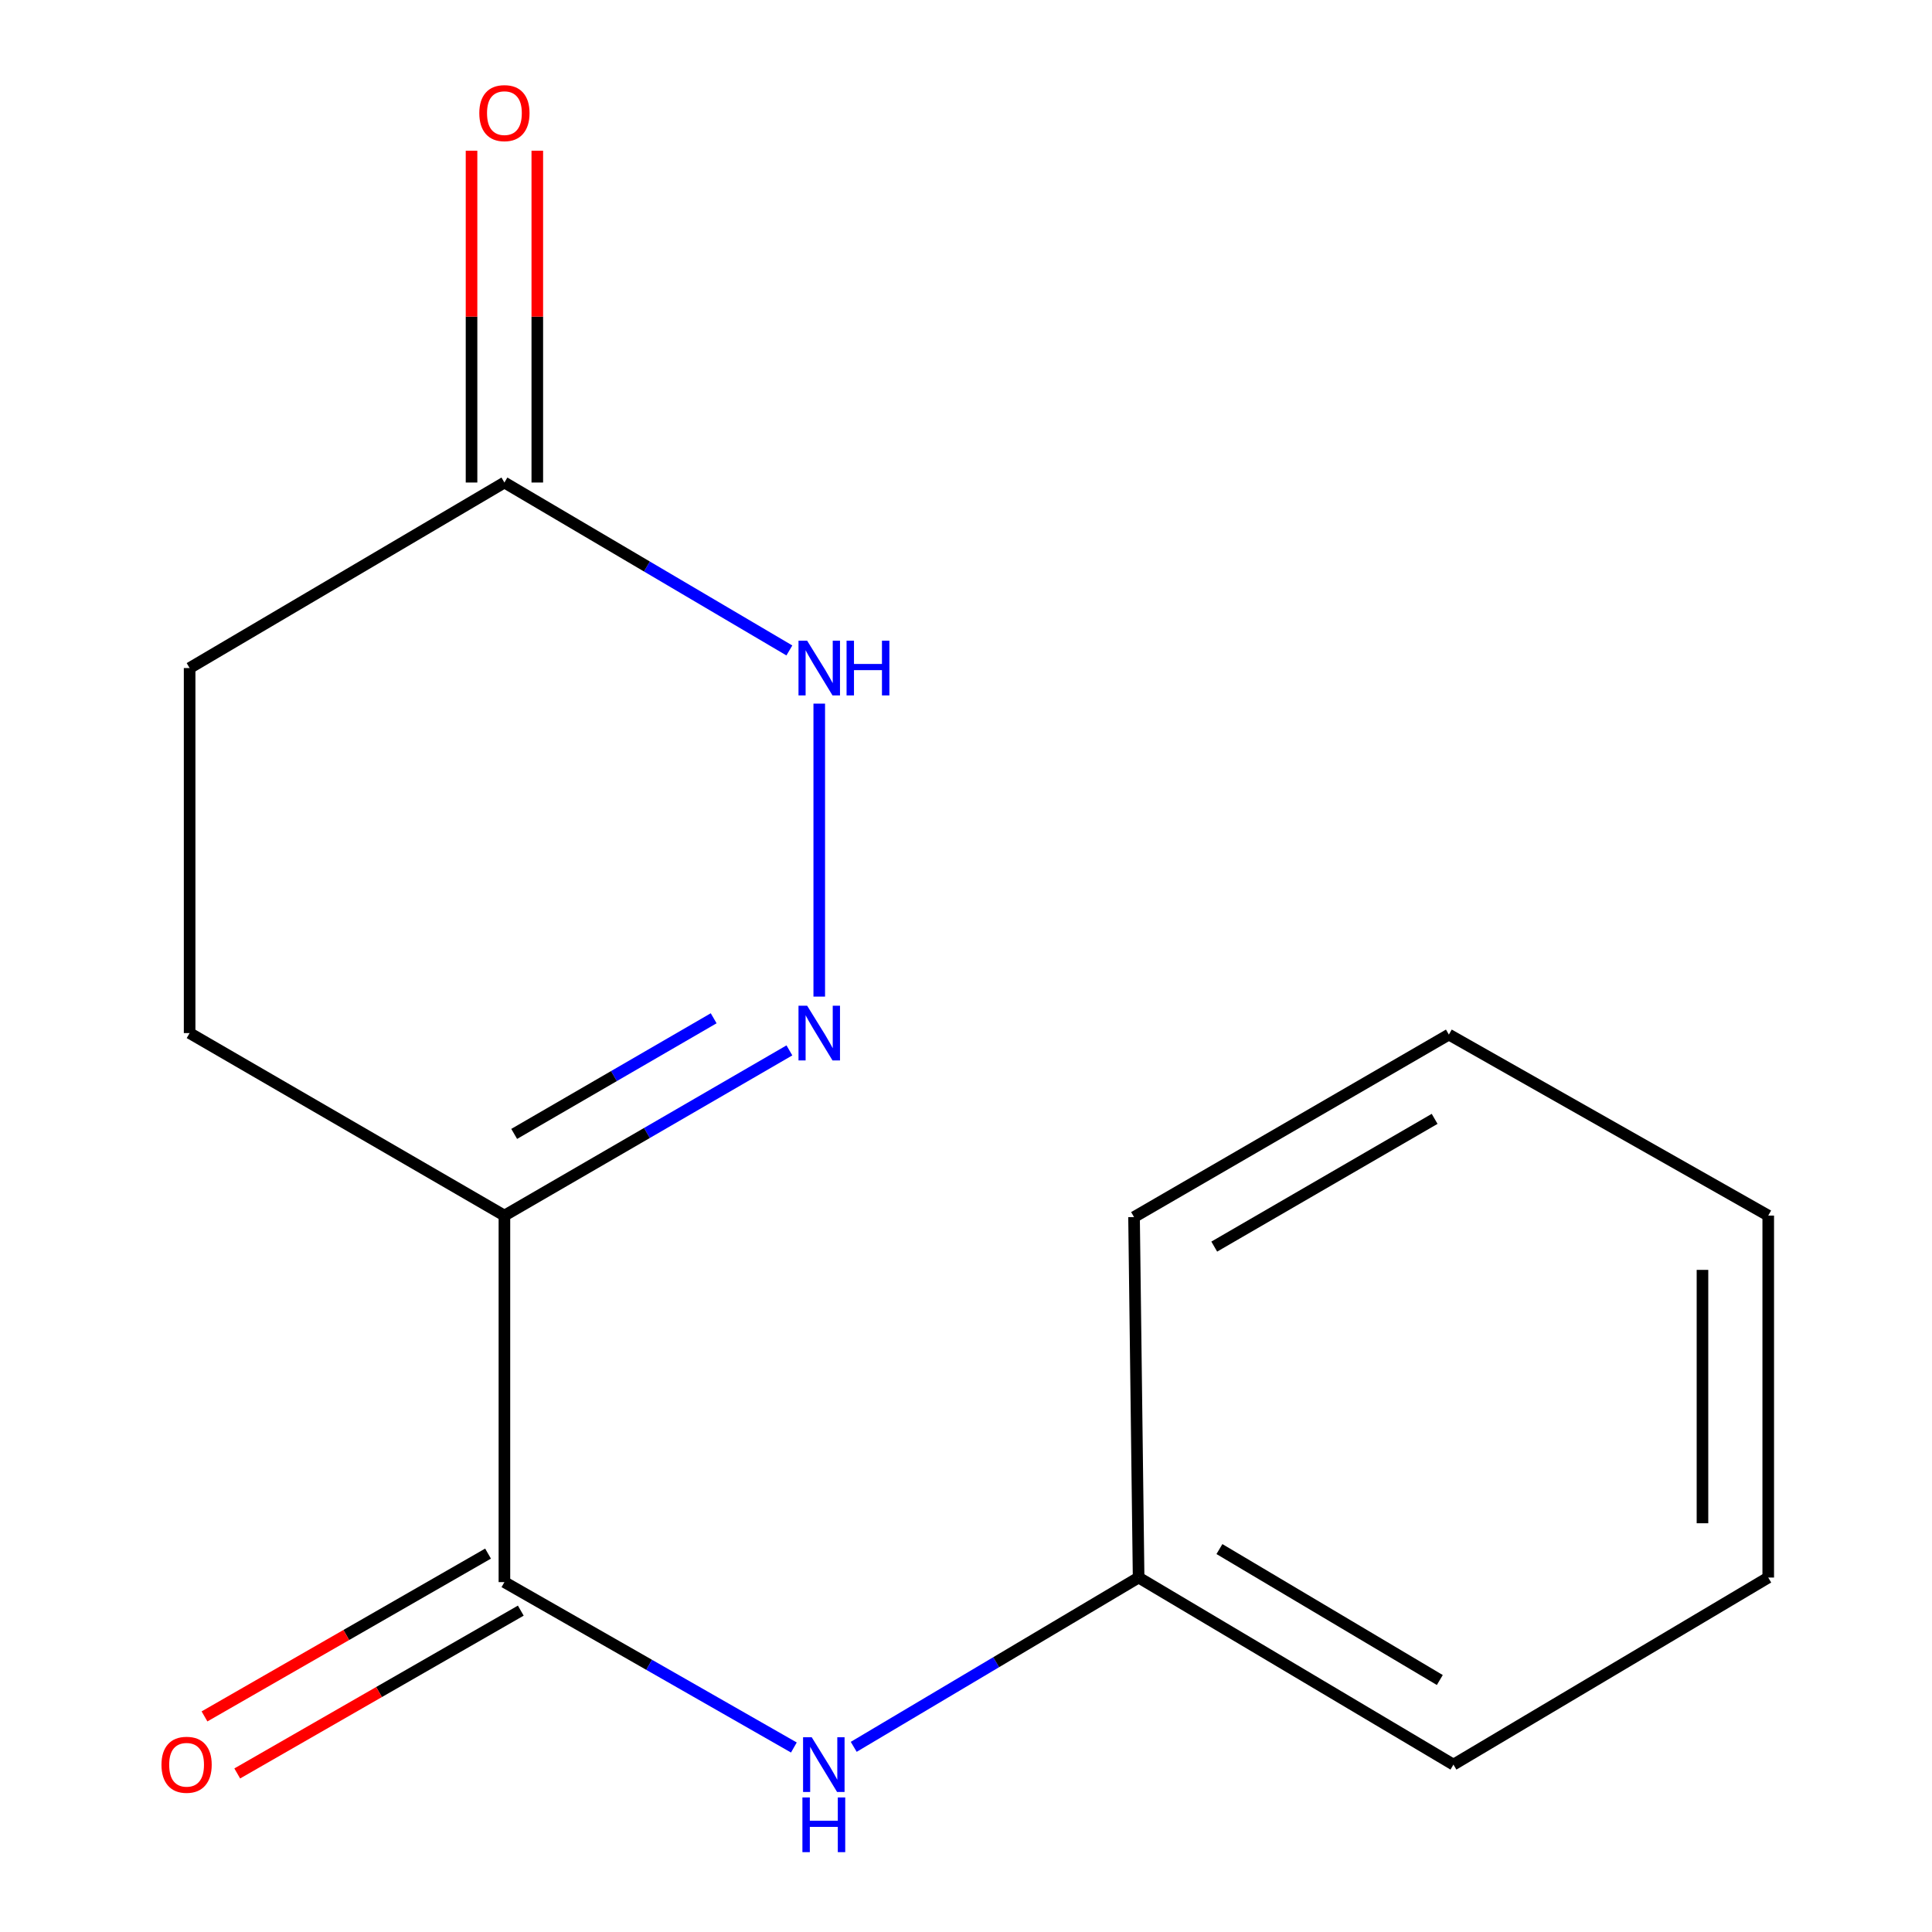 <?xml version='1.0' encoding='iso-8859-1'?>
<svg version='1.1' baseProfile='full'
              xmlns='http://www.w3.org/2000/svg'
                      xmlns:rdkit='http://www.rdkit.org/xml'
                      xmlns:xlink='http://www.w3.org/1999/xlink'
                  xml:space='preserve'
width='1000px' height='1000px' viewBox='0 0 1000 1000'>
<!-- END OF HEADER -->
<rect style='opacity:1.0;fill:#FFFFFF;stroke:none' width='1000' height='1000' x='0' y='0'> </rect>
<path class='bond-0' d='M 408.593,543.68 L 334.84,586.433' style='fill:none;fill-rule:evenodd;stroke:#0000FF;stroke-width:6px;stroke-linecap:butt;stroke-linejoin:miter;stroke-opacity:1' />
<path class='bond-0' d='M 334.84,586.433 L 261.086,629.185' style='fill:none;fill-rule:evenodd;stroke:#000000;stroke-width:6px;stroke-linecap:butt;stroke-linejoin:miter;stroke-opacity:1' />
<path class='bond-0' d='M 369.396,527.056 L 317.769,556.983' style='fill:none;fill-rule:evenodd;stroke:#0000FF;stroke-width:6px;stroke-linecap:butt;stroke-linejoin:miter;stroke-opacity:1' />
<path class='bond-0' d='M 317.769,556.983 L 266.141,586.91' style='fill:none;fill-rule:evenodd;stroke:#000000;stroke-width:6px;stroke-linecap:butt;stroke-linejoin:miter;stroke-opacity:1' />
<path class='bond-2' d='M 424.042,515.841 L 424.042,364.196' style='fill:none;fill-rule:evenodd;stroke:#0000FF;stroke-width:6px;stroke-linecap:butt;stroke-linejoin:miter;stroke-opacity:1' />
<path class='bond-1' d='M 261.086,629.185 L 261.086,818.9' style='fill:none;fill-rule:evenodd;stroke:#000000;stroke-width:6px;stroke-linecap:butt;stroke-linejoin:miter;stroke-opacity:1' />
<path class='bond-6' d='M 261.086,629.185 L 98.149,534.725' style='fill:none;fill-rule:evenodd;stroke:#000000;stroke-width:6px;stroke-linecap:butt;stroke-linejoin:miter;stroke-opacity:1' />
<path class='bond-4' d='M 261.086,818.9 L 335.996,861.702' style='fill:none;fill-rule:evenodd;stroke:#000000;stroke-width:6px;stroke-linecap:butt;stroke-linejoin:miter;stroke-opacity:1' />
<path class='bond-4' d='M 335.996,861.702 L 410.906,904.505' style='fill:none;fill-rule:evenodd;stroke:#0000FF;stroke-width:6px;stroke-linecap:butt;stroke-linejoin:miter;stroke-opacity:1' />
<path class='bond-5' d='M 252.611,804.141 L 179.229,846.277' style='fill:none;fill-rule:evenodd;stroke:#000000;stroke-width:6px;stroke-linecap:butt;stroke-linejoin:miter;stroke-opacity:1' />
<path class='bond-5' d='M 179.229,846.277 L 105.847,888.413' style='fill:none;fill-rule:evenodd;stroke:#FF0000;stroke-width:6px;stroke-linecap:butt;stroke-linejoin:miter;stroke-opacity:1' />
<path class='bond-5' d='M 269.561,833.66 L 196.179,875.797' style='fill:none;fill-rule:evenodd;stroke:#000000;stroke-width:6px;stroke-linecap:butt;stroke-linejoin:miter;stroke-opacity:1' />
<path class='bond-5' d='M 196.179,875.797 L 122.797,917.933' style='fill:none;fill-rule:evenodd;stroke:#FF0000;stroke-width:6px;stroke-linecap:butt;stroke-linejoin:miter;stroke-opacity:1' />
<path class='bond-3' d='M 408.574,336.669 L 334.83,293.212' style='fill:none;fill-rule:evenodd;stroke:#0000FF;stroke-width:6px;stroke-linecap:butt;stroke-linejoin:miter;stroke-opacity:1' />
<path class='bond-3' d='M 334.83,293.212 L 261.086,249.755' style='fill:none;fill-rule:evenodd;stroke:#000000;stroke-width:6px;stroke-linecap:butt;stroke-linejoin:miter;stroke-opacity:1' />
<path class='bond-7' d='M 278.106,249.755 L 278.106,163.884' style='fill:none;fill-rule:evenodd;stroke:#000000;stroke-width:6px;stroke-linecap:butt;stroke-linejoin:miter;stroke-opacity:1' />
<path class='bond-7' d='M 278.106,163.884 L 278.106,78.012' style='fill:none;fill-rule:evenodd;stroke:#FF0000;stroke-width:6px;stroke-linecap:butt;stroke-linejoin:miter;stroke-opacity:1' />
<path class='bond-7' d='M 244.066,249.755 L 244.066,163.884' style='fill:none;fill-rule:evenodd;stroke:#000000;stroke-width:6px;stroke-linecap:butt;stroke-linejoin:miter;stroke-opacity:1' />
<path class='bond-7' d='M 244.066,163.884 L 244.066,78.012' style='fill:none;fill-rule:evenodd;stroke:#FF0000;stroke-width:6px;stroke-linecap:butt;stroke-linejoin:miter;stroke-opacity:1' />
<path class='bond-8' d='M 261.086,249.755 L 98.149,345.785' style='fill:none;fill-rule:evenodd;stroke:#000000;stroke-width:6px;stroke-linecap:butt;stroke-linejoin:miter;stroke-opacity:1' />
<path class='bond-9' d='M 441.884,904.163 L 515.614,860.35' style='fill:none;fill-rule:evenodd;stroke:#0000FF;stroke-width:6px;stroke-linecap:butt;stroke-linejoin:miter;stroke-opacity:1' />
<path class='bond-9' d='M 515.614,860.35 L 589.343,816.537' style='fill:none;fill-rule:evenodd;stroke:#000000;stroke-width:6px;stroke-linecap:butt;stroke-linejoin:miter;stroke-opacity:1' />
<path class='bond-15' d='M 98.149,534.725 L 98.149,345.785' style='fill:none;fill-rule:evenodd;stroke:#000000;stroke-width:6px;stroke-linecap:butt;stroke-linejoin:miter;stroke-opacity:1' />
<path class='bond-10' d='M 589.343,816.537 L 752.299,913.361' style='fill:none;fill-rule:evenodd;stroke:#000000;stroke-width:6px;stroke-linecap:butt;stroke-linejoin:miter;stroke-opacity:1' />
<path class='bond-10' d='M 631.174,801.796 L 745.244,869.573' style='fill:none;fill-rule:evenodd;stroke:#000000;stroke-width:6px;stroke-linecap:butt;stroke-linejoin:miter;stroke-opacity:1' />
<path class='bond-11' d='M 589.343,816.537 L 586.979,629.961' style='fill:none;fill-rule:evenodd;stroke:#000000;stroke-width:6px;stroke-linecap:butt;stroke-linejoin:miter;stroke-opacity:1' />
<path class='bond-13' d='M 752.299,913.361 L 915.237,816.537' style='fill:none;fill-rule:evenodd;stroke:#000000;stroke-width:6px;stroke-linecap:butt;stroke-linejoin:miter;stroke-opacity:1' />
<path class='bond-12' d='M 586.979,629.961 L 749.935,535.5' style='fill:none;fill-rule:evenodd;stroke:#000000;stroke-width:6px;stroke-linecap:butt;stroke-linejoin:miter;stroke-opacity:1' />
<path class='bond-12' d='M 628.494,645.241 L 742.563,579.119' style='fill:none;fill-rule:evenodd;stroke:#000000;stroke-width:6px;stroke-linecap:butt;stroke-linejoin:miter;stroke-opacity:1' />
<path class='bond-14' d='M 749.935,535.5 L 915.237,629.185' style='fill:none;fill-rule:evenodd;stroke:#000000;stroke-width:6px;stroke-linecap:butt;stroke-linejoin:miter;stroke-opacity:1' />
<path class='bond-16' d='M 915.237,816.537 L 915.237,629.185' style='fill:none;fill-rule:evenodd;stroke:#000000;stroke-width:6px;stroke-linecap:butt;stroke-linejoin:miter;stroke-opacity:1' />
<path class='bond-16' d='M 881.197,788.434 L 881.197,657.288' style='fill:none;fill-rule:evenodd;stroke:#000000;stroke-width:6px;stroke-linecap:butt;stroke-linejoin:miter;stroke-opacity:1' />
<path  class='atom-0' d='M 417.782 520.565
L 427.062 535.565
Q 427.982 537.045, 429.462 539.725
Q 430.942 542.405, 431.022 542.565
L 431.022 520.565
L 434.782 520.565
L 434.782 548.885
L 430.902 548.885
L 420.942 532.485
Q 419.782 530.565, 418.542 528.365
Q 417.342 526.165, 416.982 525.485
L 416.982 548.885
L 413.302 548.885
L 413.302 520.565
L 417.782 520.565
' fill='#0000FF'/>
<path  class='atom-3' d='M 417.782 331.625
L 427.062 346.625
Q 427.982 348.105, 429.462 350.785
Q 430.942 353.465, 431.022 353.625
L 431.022 331.625
L 434.782 331.625
L 434.782 359.945
L 430.902 359.945
L 420.942 343.545
Q 419.782 341.625, 418.542 339.425
Q 417.342 337.225, 416.982 336.545
L 416.982 359.945
L 413.302 359.945
L 413.302 331.625
L 417.782 331.625
' fill='#0000FF'/>
<path  class='atom-3' d='M 438.182 331.625
L 442.022 331.625
L 442.022 343.665
L 456.502 343.665
L 456.502 331.625
L 460.342 331.625
L 460.342 359.945
L 456.502 359.945
L 456.502 346.865
L 442.022 346.865
L 442.022 359.945
L 438.182 359.945
L 438.182 331.625
' fill='#0000FF'/>
<path  class='atom-5' d='M 420.146 899.201
L 429.426 914.201
Q 430.346 915.681, 431.826 918.361
Q 433.306 921.041, 433.386 921.201
L 433.386 899.201
L 437.146 899.201
L 437.146 927.521
L 433.266 927.521
L 423.306 911.121
Q 422.146 909.201, 420.906 907.001
Q 419.706 904.801, 419.346 904.121
L 419.346 927.521
L 415.666 927.521
L 415.666 899.201
L 420.146 899.201
' fill='#0000FF'/>
<path  class='atom-5' d='M 415.326 930.353
L 419.166 930.353
L 419.166 942.393
L 433.646 942.393
L 433.646 930.353
L 437.486 930.353
L 437.486 958.673
L 433.646 958.673
L 433.646 945.593
L 419.166 945.593
L 419.166 958.673
L 415.326 958.673
L 415.326 930.353
' fill='#0000FF'/>
<path  class='atom-6' d='M 83.579 913.441
Q 83.579 906.641, 86.939 902.841
Q 90.299 899.041, 96.579 899.041
Q 102.859 899.041, 106.219 902.841
Q 109.579 906.641, 109.579 913.441
Q 109.579 920.321, 106.179 924.241
Q 102.779 928.121, 96.579 928.121
Q 90.339 928.121, 86.939 924.241
Q 83.579 920.361, 83.579 913.441
M 96.579 924.921
Q 100.899 924.921, 103.219 922.041
Q 105.579 919.121, 105.579 913.441
Q 105.579 907.881, 103.219 905.081
Q 100.899 902.241, 96.579 902.241
Q 92.259 902.241, 89.899 905.041
Q 87.579 907.841, 87.579 913.441
Q 87.579 919.161, 89.899 922.041
Q 92.259 924.921, 96.579 924.921
' fill='#FF0000'/>
<path  class='atom-8' d='M 248.086 58.55
Q 248.086 51.75, 251.446 47.95
Q 254.806 44.15, 261.086 44.15
Q 267.366 44.15, 270.726 47.95
Q 274.086 51.75, 274.086 58.55
Q 274.086 65.43, 270.686 69.35
Q 267.286 73.23, 261.086 73.23
Q 254.846 73.23, 251.446 69.35
Q 248.086 65.47, 248.086 58.55
M 261.086 70.03
Q 265.406 70.03, 267.726 67.15
Q 270.086 64.23, 270.086 58.55
Q 270.086 52.99, 267.726 50.19
Q 265.406 47.35, 261.086 47.35
Q 256.766 47.35, 254.406 50.15
Q 252.086 52.95, 252.086 58.55
Q 252.086 64.27, 254.406 67.15
Q 256.766 70.03, 261.086 70.03
' fill='#FF0000'/>
</svg>
